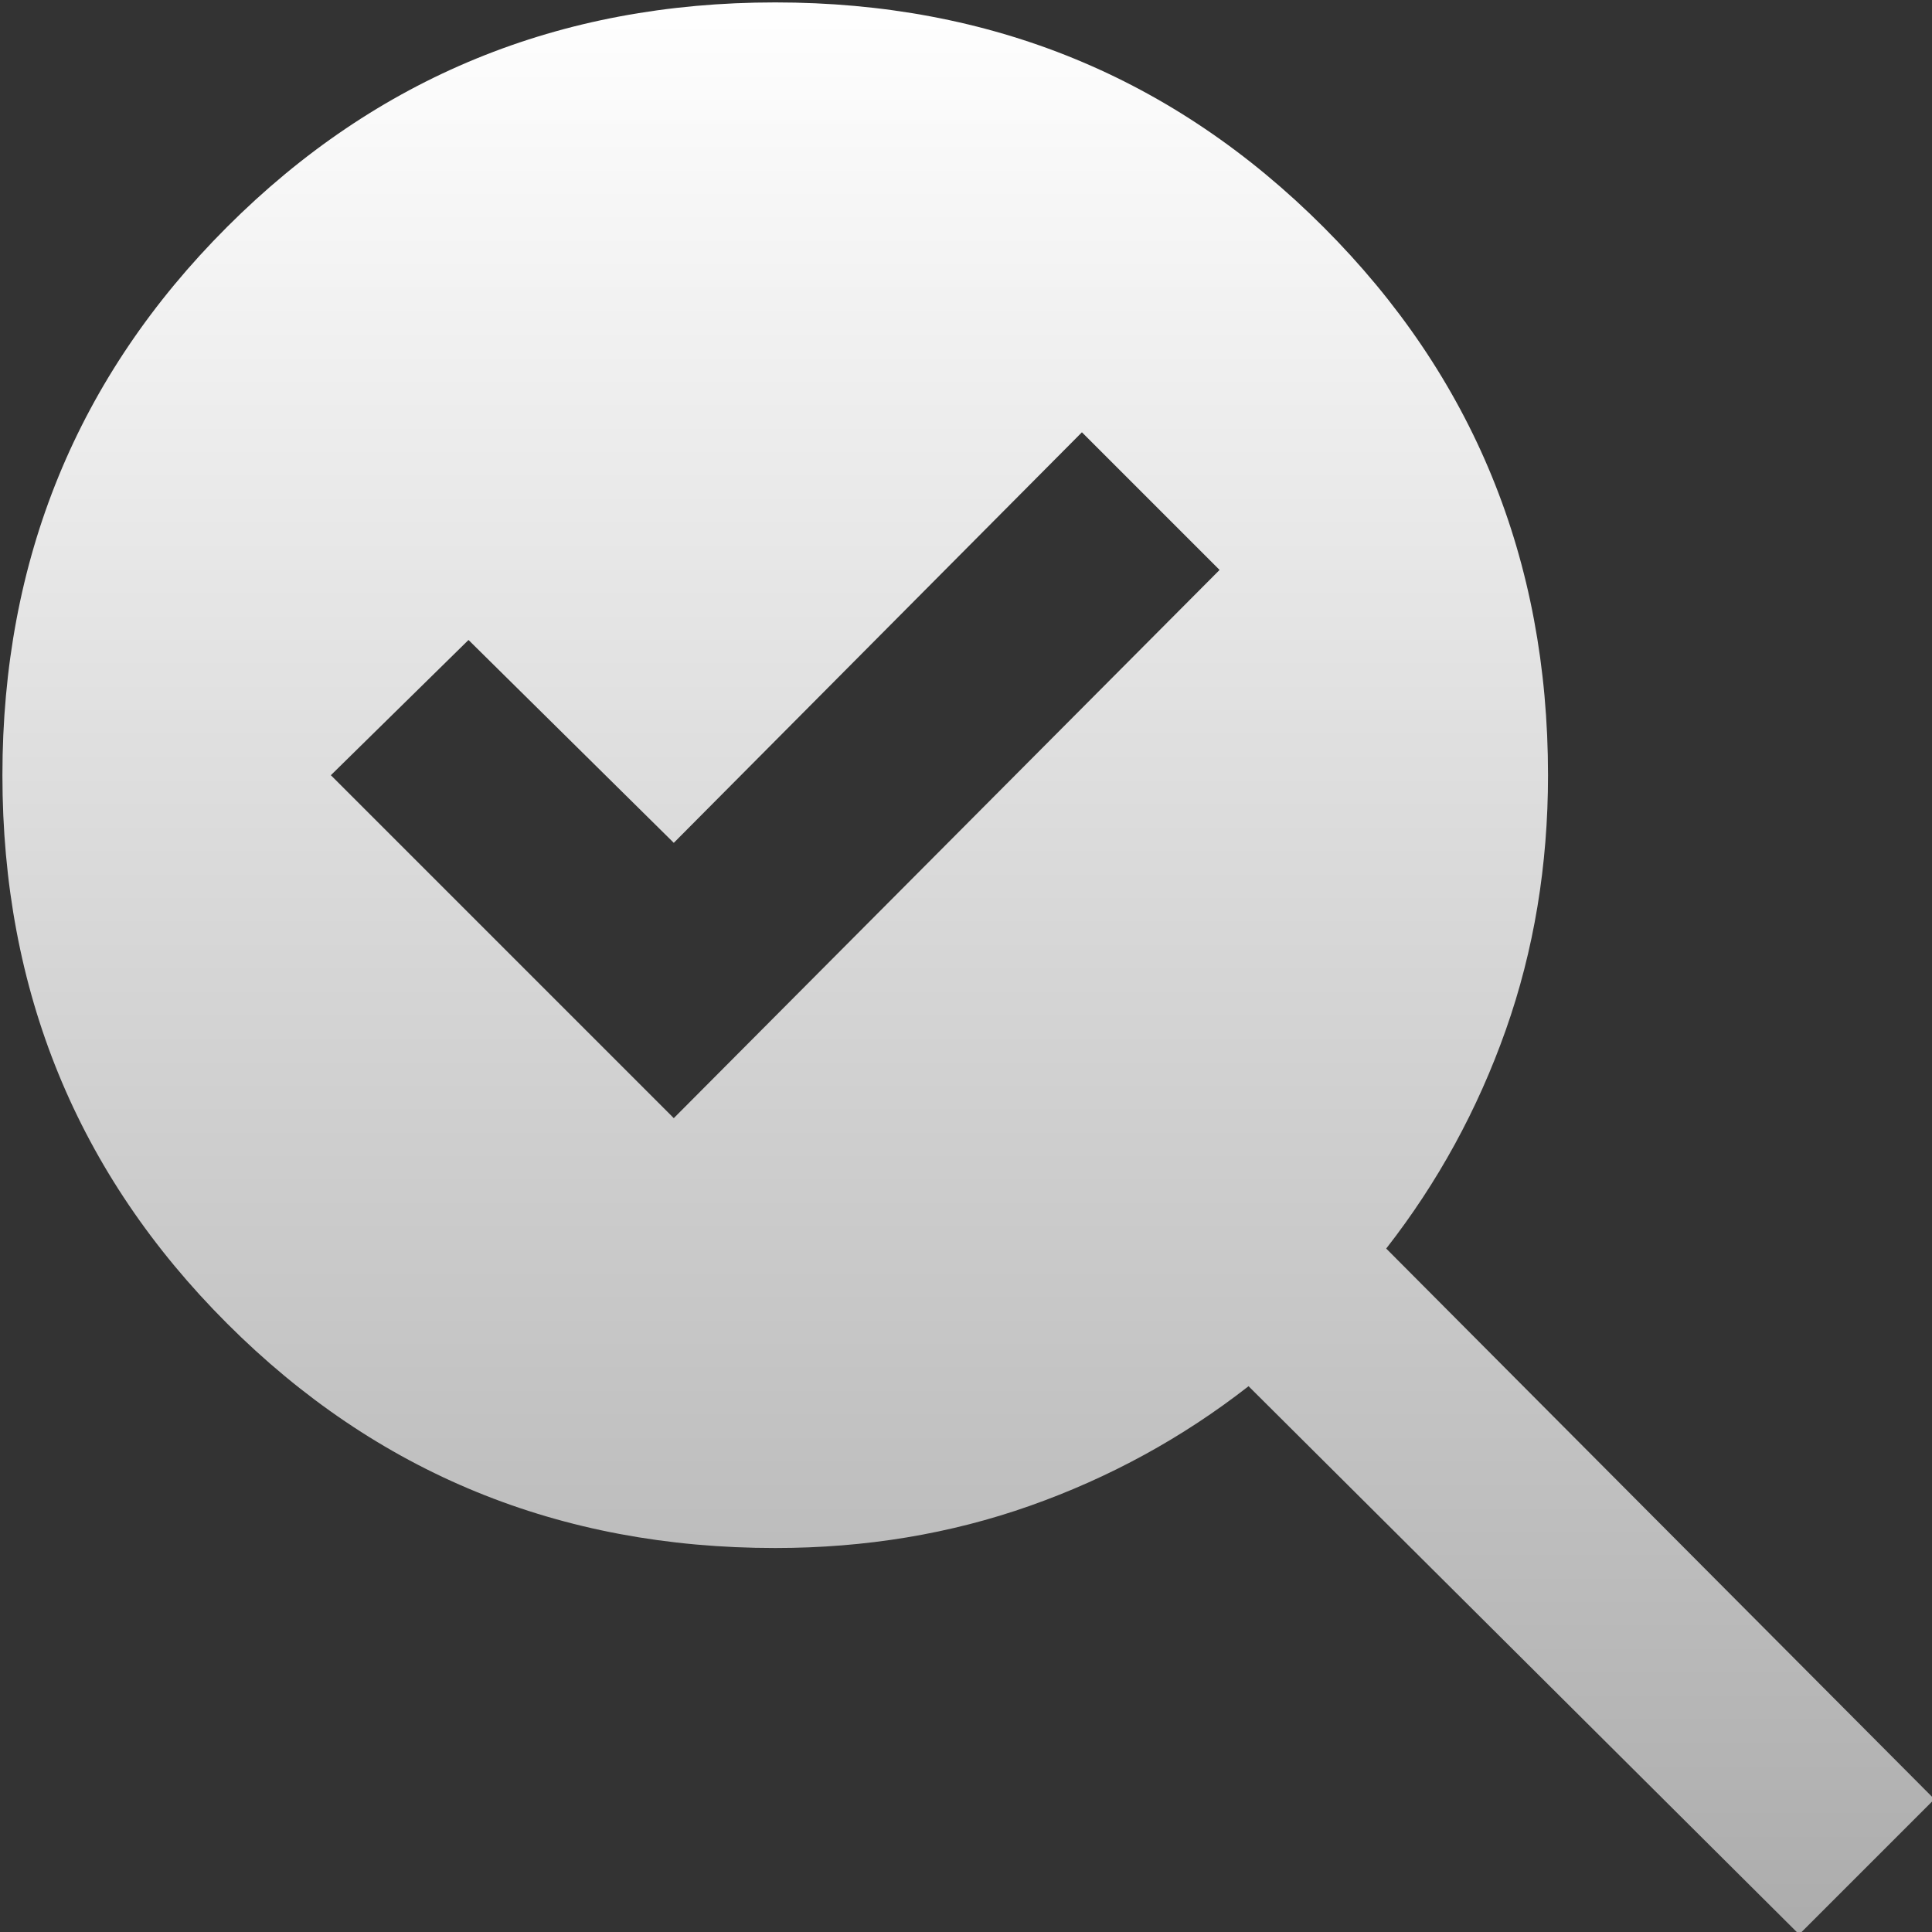 <?xml version="1.0" encoding="UTF-8"?>
<svg width="20px" height="20px" viewBox="0 0 20 20" version="1.1" xmlns="http://www.w3.org/2000/svg" xmlns:xlink="http://www.w3.org/1999/xlink">
    <rect x="0" y="0" width="20" height="20" fill="#333333" stroke="none"/>
    <title>Shape 5</title>
    <defs>
        <linearGradient x1="50%" y1="0%" x2="50%" y2="100%" id="linearGradient-1">
            <stop stop-color="#FFFFFF" offset="0%"></stop>
            <stop stop-color="#ACACAC" offset="100%"></stop>
        </linearGradient>
    </defs>
    <g id="Page-1" stroke="none" stroke-width="1" fill="none" fill-rule="evenodd">
        <path d="M6.975,11.575 L12.625,5.9 L11.2,4.475 L6.975,8.725 L4.85,6.625 L3.425,8.025 L6.975,11.575 Z M8.025,16.025 C5.792,16.025 3.9,15.25 2.35,13.7 C0.8,12.15 0.025,10.258 0.025,8.025 C0.025,5.792 0.8,3.9 2.35,2.35 C3.9,0.8 5.792,0.025 8.025,0.025 C10.258,0.025 12.15,0.8 13.7,2.35 C15.25,3.9 16.025,5.792 16.025,8.025 C16.025,8.958 15.879,9.838 15.588,10.662 C15.296,11.488 14.883,12.242 14.35,12.925 L20.025,18.625 L18.625,20.025 L12.925,14.35 C12.242,14.883 11.488,15.296 10.662,15.588 C9.838,15.879 8.958,16.025 8.025,16.025 Z" id="Shape" fill="url(#linearGradient-1)" fill-rule="nonzero"></path>
    </g>
</svg>